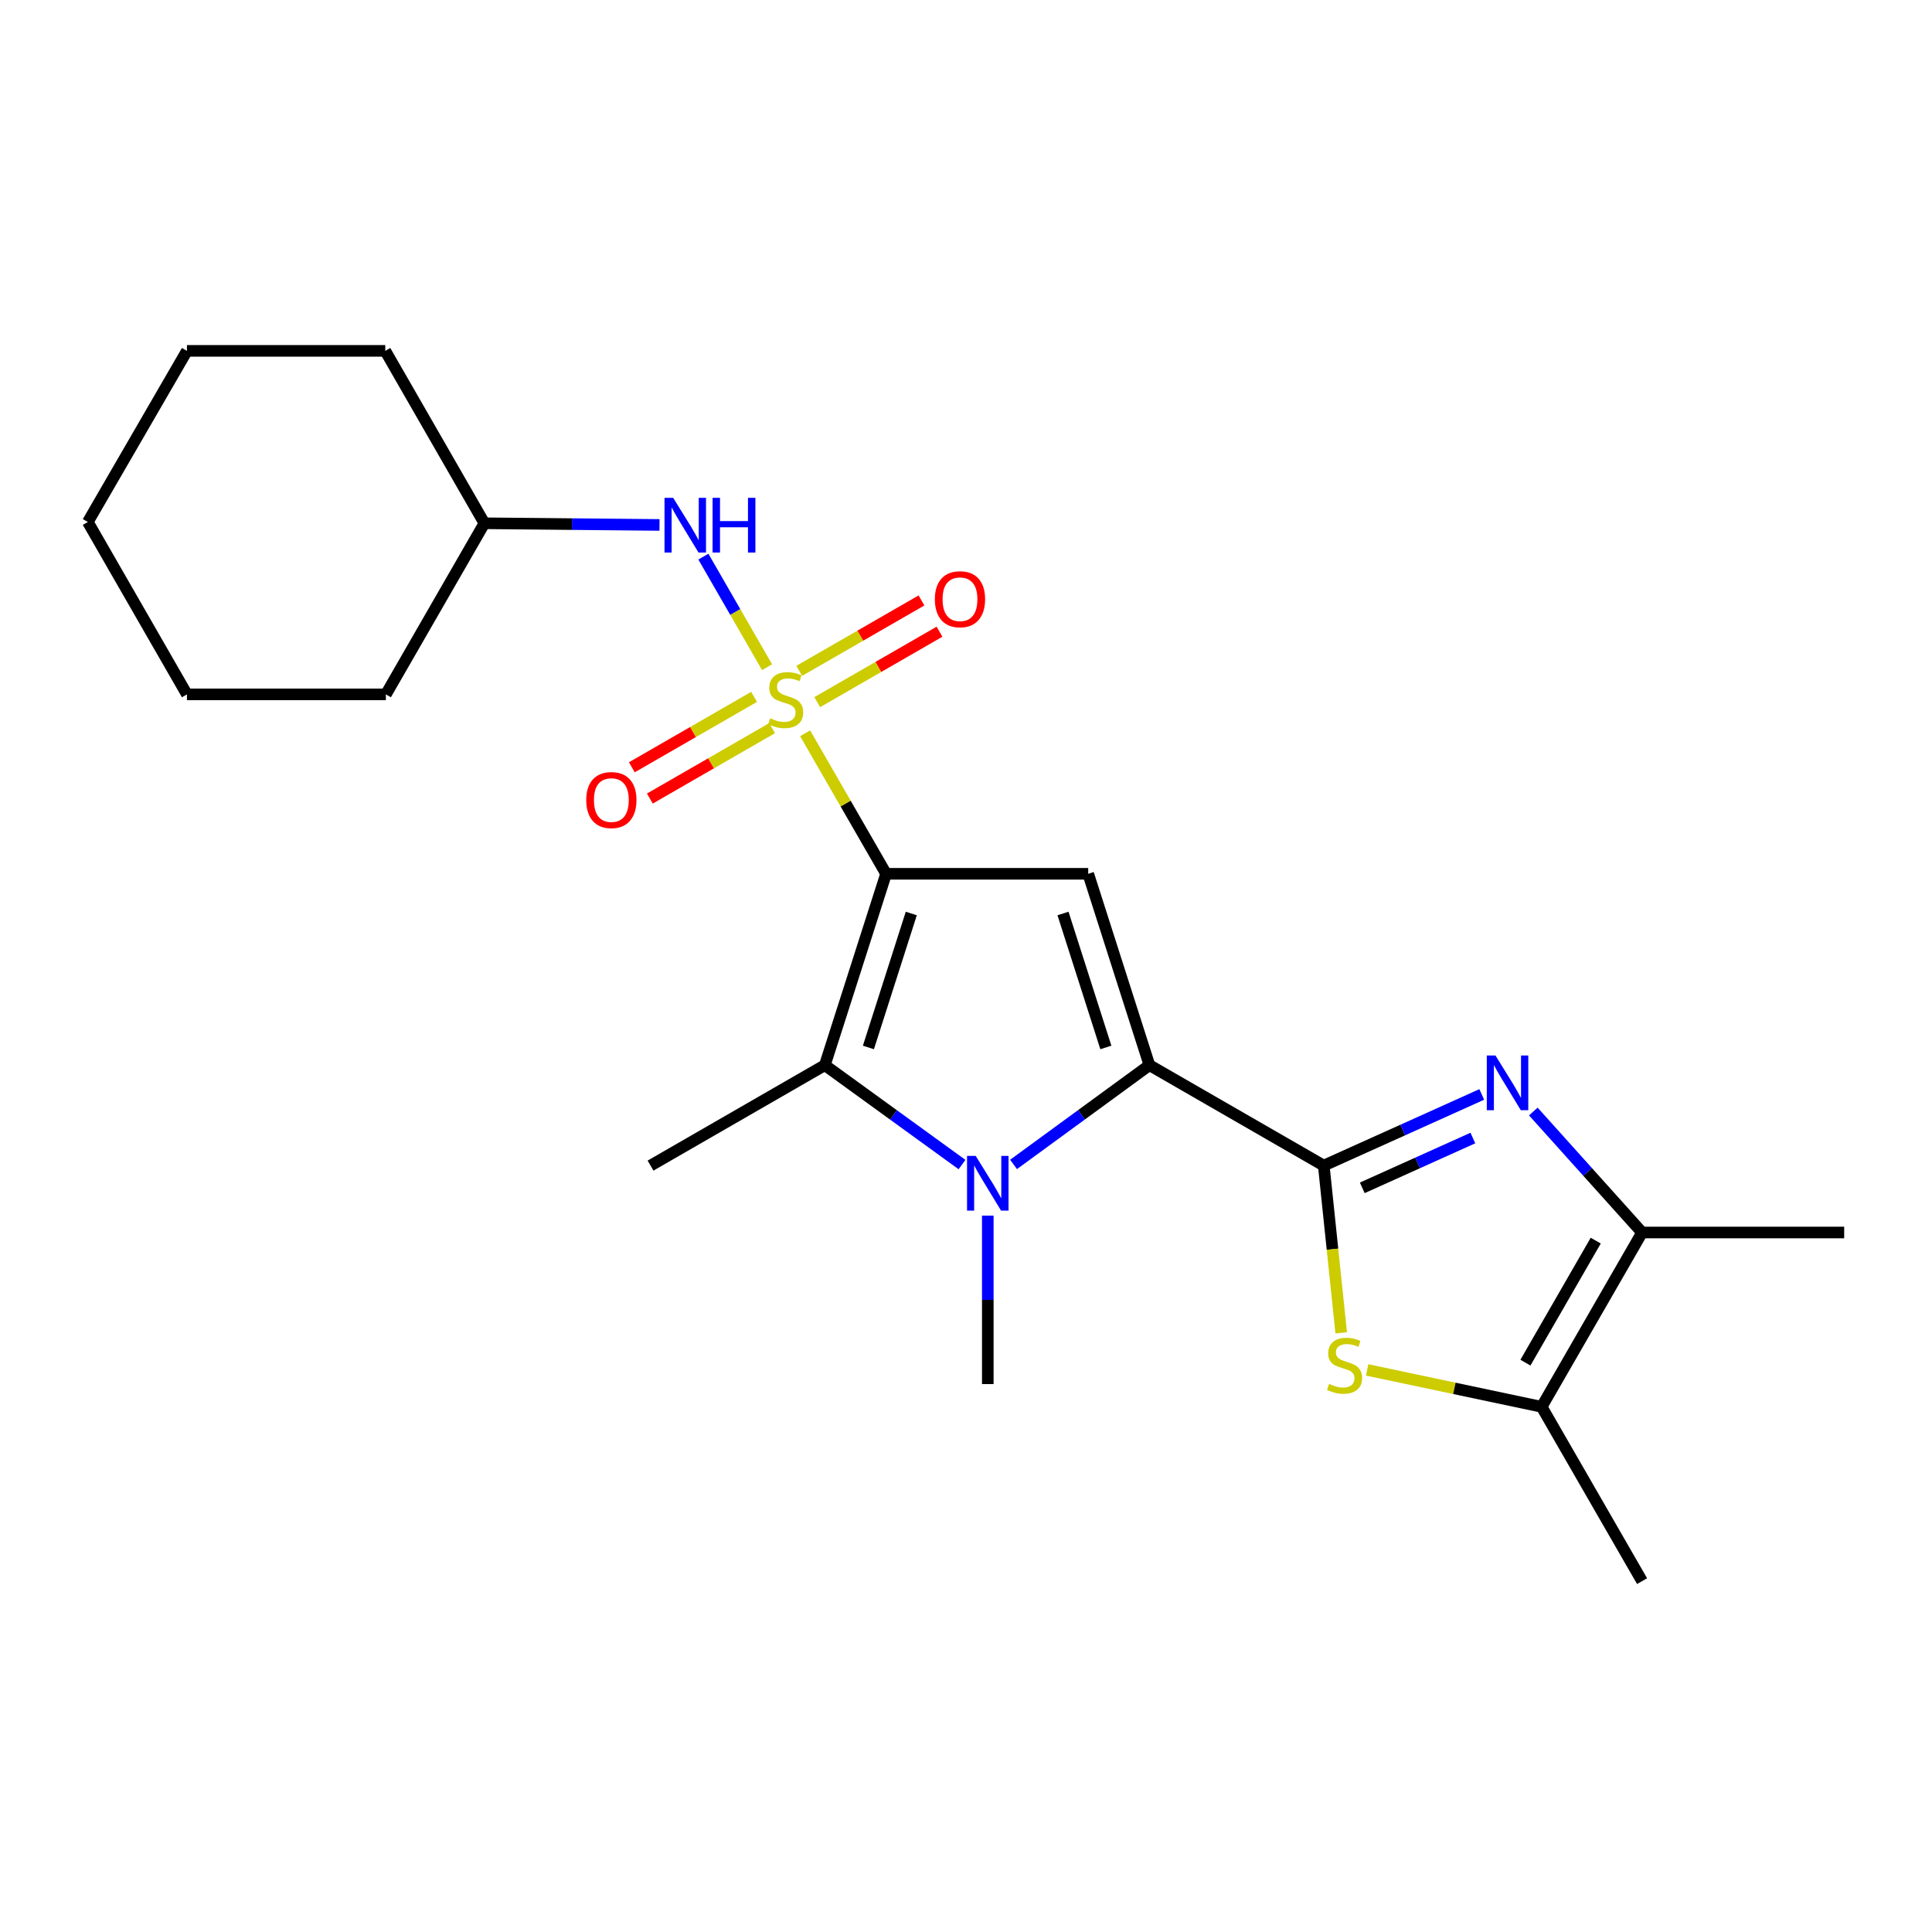 <?xml version='1.0' encoding='iso-8859-1'?>
<svg version='1.1' baseProfile='full'
              xmlns='http://www.w3.org/2000/svg'
                      xmlns:rdkit='http://www.rdkit.org/xml'
                      xmlns:xlink='http://www.w3.org/1999/xlink'
                  xml:space='preserve'
width='1000px' height='1000px' viewBox='0 0 1000 1000'>
<!-- END OF HEADER -->
<rect style='opacity:1.0;fill:#FFFFFF;stroke:none' width='1000' height='1000' x='0' y='0'> </rect>
<path class='bond-0' d='M 458.639,452.277 L 437.686,415.91' style='fill:none;fill-rule:evenodd;stroke:#000000;stroke-width:6px;stroke-linecap:butt;stroke-linejoin:miter;stroke-opacity:1' />
<path class='bond-0' d='M 437.686,415.91 L 416.733,379.544' style='fill:none;fill-rule:evenodd;stroke:#CCCC00;stroke-width:6px;stroke-linecap:butt;stroke-linejoin:miter;stroke-opacity:1' />
<path class='bond-4' d='M 458.639,452.277 L 563.251,452.277' style='fill:none;fill-rule:evenodd;stroke:#000000;stroke-width:6px;stroke-linecap:butt;stroke-linejoin:miter;stroke-opacity:1' />
<path class='bond-5' d='M 458.639,452.277 L 426.941,551.325' style='fill:none;fill-rule:evenodd;stroke:#000000;stroke-width:6px;stroke-linecap:butt;stroke-linejoin:miter;stroke-opacity:1' />
<path class='bond-5' d='M 471.678,472.828 L 449.489,542.162' style='fill:none;fill-rule:evenodd;stroke:#000000;stroke-width:6px;stroke-linecap:butt;stroke-linejoin:miter;stroke-opacity:1' />
<path class='bond-10' d='M 397.028,345.338 L 380.548,316.727' style='fill:none;fill-rule:evenodd;stroke:#CCCC00;stroke-width:6px;stroke-linecap:butt;stroke-linejoin:miter;stroke-opacity:1' />
<path class='bond-10' d='M 380.548,316.727 L 364.069,288.115' style='fill:none;fill-rule:evenodd;stroke:#0000FF;stroke-width:6px;stroke-linecap:butt;stroke-linejoin:miter;stroke-opacity:1' />
<path class='bond-11' d='M 423.006,363.424 L 454.645,345.198' style='fill:none;fill-rule:evenodd;stroke:#CCCC00;stroke-width:6px;stroke-linecap:butt;stroke-linejoin:miter;stroke-opacity:1' />
<path class='bond-11' d='M 454.645,345.198 L 486.283,326.971' style='fill:none;fill-rule:evenodd;stroke:#FF0000;stroke-width:6px;stroke-linecap:butt;stroke-linejoin:miter;stroke-opacity:1' />
<path class='bond-11' d='M 413.68,347.236 L 445.319,329.009' style='fill:none;fill-rule:evenodd;stroke:#CCCC00;stroke-width:6px;stroke-linecap:butt;stroke-linejoin:miter;stroke-opacity:1' />
<path class='bond-11' d='M 445.319,329.009 L 476.957,310.782' style='fill:none;fill-rule:evenodd;stroke:#FF0000;stroke-width:6px;stroke-linecap:butt;stroke-linejoin:miter;stroke-opacity:1' />
<path class='bond-12' d='M 390.315,360.695 L 358.676,378.919' style='fill:none;fill-rule:evenodd;stroke:#CCCC00;stroke-width:6px;stroke-linecap:butt;stroke-linejoin:miter;stroke-opacity:1' />
<path class='bond-12' d='M 358.676,378.919 L 327.038,397.142' style='fill:none;fill-rule:evenodd;stroke:#FF0000;stroke-width:6px;stroke-linecap:butt;stroke-linejoin:miter;stroke-opacity:1' />
<path class='bond-12' d='M 399.639,376.885 L 368.001,395.108' style='fill:none;fill-rule:evenodd;stroke:#CCCC00;stroke-width:6px;stroke-linecap:butt;stroke-linejoin:miter;stroke-opacity:1' />
<path class='bond-12' d='M 368.001,395.108 L 336.362,413.331' style='fill:none;fill-rule:evenodd;stroke:#FF0000;stroke-width:6px;stroke-linecap:butt;stroke-linejoin:miter;stroke-opacity:1' />
<path class='bond-1' d='M 594.938,551.325 L 563.251,452.277' style='fill:none;fill-rule:evenodd;stroke:#000000;stroke-width:6px;stroke-linecap:butt;stroke-linejoin:miter;stroke-opacity:1' />
<path class='bond-1' d='M 572.391,542.16 L 550.21,472.827' style='fill:none;fill-rule:evenodd;stroke:#000000;stroke-width:6px;stroke-linecap:butt;stroke-linejoin:miter;stroke-opacity:1' />
<path class='bond-2' d='M 594.938,551.325 L 685.175,603.314' style='fill:none;fill-rule:evenodd;stroke:#000000;stroke-width:6px;stroke-linecap:butt;stroke-linejoin:miter;stroke-opacity:1' />
<path class='bond-23' d='M 594.938,551.325 L 559.775,577.017' style='fill:none;fill-rule:evenodd;stroke:#000000;stroke-width:6px;stroke-linecap:butt;stroke-linejoin:miter;stroke-opacity:1' />
<path class='bond-23' d='M 559.775,577.017 L 524.612,602.708' style='fill:none;fill-rule:evenodd;stroke:#0000FF;stroke-width:6px;stroke-linecap:butt;stroke-linejoin:miter;stroke-opacity:1' />
<path class='bond-6' d='M 685.175,603.314 L 726.063,584.898' style='fill:none;fill-rule:evenodd;stroke:#000000;stroke-width:6px;stroke-linecap:butt;stroke-linejoin:miter;stroke-opacity:1' />
<path class='bond-6' d='M 726.063,584.898 L 766.952,566.481' style='fill:none;fill-rule:evenodd;stroke:#0000FF;stroke-width:6px;stroke-linecap:butt;stroke-linejoin:miter;stroke-opacity:1' />
<path class='bond-6' d='M 705.114,614.824 L 733.736,601.932' style='fill:none;fill-rule:evenodd;stroke:#000000;stroke-width:6px;stroke-linecap:butt;stroke-linejoin:miter;stroke-opacity:1' />
<path class='bond-6' d='M 733.736,601.932 L 762.358,589.041' style='fill:none;fill-rule:evenodd;stroke:#0000FF;stroke-width:6px;stroke-linecap:butt;stroke-linejoin:miter;stroke-opacity:1' />
<path class='bond-7' d='M 685.175,603.314 L 689.69,646.593' style='fill:none;fill-rule:evenodd;stroke:#000000;stroke-width:6px;stroke-linecap:butt;stroke-linejoin:miter;stroke-opacity:1' />
<path class='bond-7' d='M 689.69,646.593 L 694.205,689.871' style='fill:none;fill-rule:evenodd;stroke:#CCCC00;stroke-width:6px;stroke-linecap:butt;stroke-linejoin:miter;stroke-opacity:1' />
<path class='bond-3' d='M 497.938,602.777 L 462.44,577.051' style='fill:none;fill-rule:evenodd;stroke:#0000FF;stroke-width:6px;stroke-linecap:butt;stroke-linejoin:miter;stroke-opacity:1' />
<path class='bond-3' d='M 462.44,577.051 L 426.941,551.325' style='fill:none;fill-rule:evenodd;stroke:#000000;stroke-width:6px;stroke-linecap:butt;stroke-linejoin:miter;stroke-opacity:1' />
<path class='bond-13' d='M 511.282,629.207 L 511.282,672.801' style='fill:none;fill-rule:evenodd;stroke:#0000FF;stroke-width:6px;stroke-linecap:butt;stroke-linejoin:miter;stroke-opacity:1' />
<path class='bond-13' d='M 511.282,672.801 L 511.282,716.395' style='fill:none;fill-rule:evenodd;stroke:#000000;stroke-width:6px;stroke-linecap:butt;stroke-linejoin:miter;stroke-opacity:1' />
<path class='bond-14' d='M 426.941,551.325 L 336.715,603.314' style='fill:none;fill-rule:evenodd;stroke:#000000;stroke-width:6px;stroke-linecap:butt;stroke-linejoin:miter;stroke-opacity:1' />
<path class='bond-8' d='M 793.644,575.315 L 821.789,606.627' style='fill:none;fill-rule:evenodd;stroke:#0000FF;stroke-width:6px;stroke-linecap:butt;stroke-linejoin:miter;stroke-opacity:1' />
<path class='bond-8' d='M 821.789,606.627 L 849.934,637.939' style='fill:none;fill-rule:evenodd;stroke:#000000;stroke-width:6px;stroke-linecap:butt;stroke-linejoin:miter;stroke-opacity:1' />
<path class='bond-9' d='M 707.635,709.059 L 752.795,718.612' style='fill:none;fill-rule:evenodd;stroke:#CCCC00;stroke-width:6px;stroke-linecap:butt;stroke-linejoin:miter;stroke-opacity:1' />
<path class='bond-9' d='M 752.795,718.612 L 797.955,728.165' style='fill:none;fill-rule:evenodd;stroke:#000000;stroke-width:6px;stroke-linecap:butt;stroke-linejoin:miter;stroke-opacity:1' />
<path class='bond-16' d='M 849.934,637.939 L 954.545,637.939' style='fill:none;fill-rule:evenodd;stroke:#000000;stroke-width:6px;stroke-linecap:butt;stroke-linejoin:miter;stroke-opacity:1' />
<path class='bond-24' d='M 849.934,637.939 L 797.955,728.165' style='fill:none;fill-rule:evenodd;stroke:#000000;stroke-width:6px;stroke-linecap:butt;stroke-linejoin:miter;stroke-opacity:1' />
<path class='bond-24' d='M 825.949,642.147 L 789.563,705.305' style='fill:none;fill-rule:evenodd;stroke:#000000;stroke-width:6px;stroke-linecap:butt;stroke-linejoin:miter;stroke-opacity:1' />
<path class='bond-17' d='M 797.955,728.165 L 849.934,818.391' style='fill:none;fill-rule:evenodd;stroke:#000000;stroke-width:6px;stroke-linecap:butt;stroke-linejoin:miter;stroke-opacity:1' />
<path class='bond-15' d='M 341.352,271.708 L 296.038,271.278' style='fill:none;fill-rule:evenodd;stroke:#0000FF;stroke-width:6px;stroke-linecap:butt;stroke-linejoin:miter;stroke-opacity:1' />
<path class='bond-15' d='M 296.038,271.278 L 250.723,270.849' style='fill:none;fill-rule:evenodd;stroke:#000000;stroke-width:6px;stroke-linecap:butt;stroke-linejoin:miter;stroke-opacity:1' />
<path class='bond-18' d='M 250.723,270.849 L 199.419,181.609' style='fill:none;fill-rule:evenodd;stroke:#000000;stroke-width:6px;stroke-linecap:butt;stroke-linejoin:miter;stroke-opacity:1' />
<path class='bond-19' d='M 250.723,270.849 L 199.731,359.414' style='fill:none;fill-rule:evenodd;stroke:#000000;stroke-width:6px;stroke-linecap:butt;stroke-linejoin:miter;stroke-opacity:1' />
<path class='bond-21' d='M 199.419,181.609 L 96.759,181.609' style='fill:none;fill-rule:evenodd;stroke:#000000;stroke-width:6px;stroke-linecap:butt;stroke-linejoin:miter;stroke-opacity:1' />
<path class='bond-20' d='M 199.731,359.414 L 96.759,359.414' style='fill:none;fill-rule:evenodd;stroke:#000000;stroke-width:6px;stroke-linecap:butt;stroke-linejoin:miter;stroke-opacity:1' />
<path class='bond-22' d='M 96.759,359.414 L 45.455,270.184' style='fill:none;fill-rule:evenodd;stroke:#000000;stroke-width:6px;stroke-linecap:butt;stroke-linejoin:miter;stroke-opacity:1' />
<path class='bond-25' d='M 96.759,181.609 L 45.455,270.184' style='fill:none;fill-rule:evenodd;stroke:#000000;stroke-width:6px;stroke-linecap:butt;stroke-linejoin:miter;stroke-opacity:1' />
<path  class='atom-1' d='M 398.66 371.781
Q 398.98 371.901, 400.3 372.461
Q 401.62 373.021, 403.06 373.381
Q 404.54 373.701, 405.98 373.701
Q 408.66 373.701, 410.22 372.421
Q 411.78 371.101, 411.78 368.821
Q 411.78 367.261, 410.98 366.301
Q 410.22 365.341, 409.02 364.821
Q 407.82 364.301, 405.82 363.701
Q 403.3 362.941, 401.78 362.221
Q 400.3 361.501, 399.22 359.981
Q 398.18 358.461, 398.18 355.901
Q 398.18 352.341, 400.58 350.141
Q 403.02 347.941, 407.82 347.941
Q 411.1 347.941, 414.82 349.501
L 413.9 352.581
Q 410.5 351.181, 407.94 351.181
Q 405.18 351.181, 403.66 352.341
Q 402.14 353.461, 402.18 355.421
Q 402.18 356.941, 402.94 357.861
Q 403.74 358.781, 404.86 359.301
Q 406.02 359.821, 407.94 360.421
Q 410.5 361.221, 412.02 362.021
Q 413.54 362.821, 414.62 364.461
Q 415.74 366.061, 415.74 368.821
Q 415.74 372.741, 413.1 374.861
Q 410.5 376.941, 406.14 376.941
Q 403.62 376.941, 401.7 376.381
Q 399.82 375.861, 397.58 374.941
L 398.66 371.781
' fill='#CCCC00'/>
<path  class='atom-4' d='M 505.022 598.288
L 514.302 613.288
Q 515.222 614.768, 516.702 617.448
Q 518.182 620.128, 518.262 620.288
L 518.262 598.288
L 522.022 598.288
L 522.022 626.608
L 518.142 626.608
L 508.182 610.208
Q 507.022 608.288, 505.782 606.088
Q 504.582 603.888, 504.222 603.208
L 504.222 626.608
L 500.542 626.608
L 500.542 598.288
L 505.022 598.288
' fill='#0000FF'/>
<path  class='atom-7' d='M 774.04 546.309
L 783.32 561.309
Q 784.24 562.789, 785.72 565.469
Q 787.2 568.149, 787.28 568.309
L 787.28 546.309
L 791.04 546.309
L 791.04 574.629
L 787.16 574.629
L 777.2 558.229
Q 776.04 556.309, 774.8 554.109
Q 773.6 551.909, 773.24 551.229
L 773.24 574.629
L 769.56 574.629
L 769.56 546.309
L 774.04 546.309
' fill='#0000FF'/>
<path  class='atom-8' d='M 687.948 716.307
Q 688.268 716.427, 689.588 716.987
Q 690.908 717.547, 692.348 717.907
Q 693.828 718.227, 695.268 718.227
Q 697.948 718.227, 699.508 716.947
Q 701.068 715.627, 701.068 713.347
Q 701.068 711.787, 700.268 710.827
Q 699.508 709.867, 698.308 709.347
Q 697.108 708.827, 695.108 708.227
Q 692.588 707.467, 691.068 706.747
Q 689.588 706.027, 688.508 704.507
Q 687.468 702.987, 687.468 700.427
Q 687.468 696.867, 689.868 694.667
Q 692.308 692.467, 697.108 692.467
Q 700.388 692.467, 704.108 694.027
L 703.188 697.107
Q 699.788 695.707, 697.228 695.707
Q 694.468 695.707, 692.948 696.867
Q 691.428 697.987, 691.468 699.947
Q 691.468 701.467, 692.228 702.387
Q 693.028 703.307, 694.148 703.827
Q 695.308 704.347, 697.228 704.947
Q 699.788 705.747, 701.308 706.547
Q 702.828 707.347, 703.908 708.987
Q 705.028 710.587, 705.028 713.347
Q 705.028 717.267, 702.388 719.387
Q 699.788 721.467, 695.428 721.467
Q 692.908 721.467, 690.988 720.907
Q 689.108 720.387, 686.868 719.467
L 687.948 716.307
' fill='#CCCC00'/>
<path  class='atom-11' d='M 348.432 257.675
L 357.712 272.675
Q 358.632 274.155, 360.112 276.835
Q 361.592 279.515, 361.672 279.675
L 361.672 257.675
L 365.432 257.675
L 365.432 285.995
L 361.552 285.995
L 351.592 269.595
Q 350.432 267.675, 349.192 265.475
Q 347.992 263.275, 347.632 262.595
L 347.632 285.995
L 343.952 285.995
L 343.952 257.675
L 348.432 257.675
' fill='#0000FF'/>
<path  class='atom-11' d='M 368.832 257.675
L 372.672 257.675
L 372.672 269.715
L 387.152 269.715
L 387.152 257.675
L 390.992 257.675
L 390.992 285.995
L 387.152 285.995
L 387.152 272.915
L 372.672 272.915
L 372.672 285.995
L 368.832 285.995
L 368.832 257.675
' fill='#0000FF'/>
<path  class='atom-12' d='M 483.886 310.162
Q 483.886 303.362, 487.246 299.562
Q 490.606 295.762, 496.886 295.762
Q 503.166 295.762, 506.526 299.562
Q 509.886 303.362, 509.886 310.162
Q 509.886 317.042, 506.486 320.962
Q 503.086 324.842, 496.886 324.842
Q 490.646 324.842, 487.246 320.962
Q 483.886 317.082, 483.886 310.162
M 496.886 321.642
Q 501.206 321.642, 503.526 318.762
Q 505.886 315.842, 505.886 310.162
Q 505.886 304.602, 503.526 301.802
Q 501.206 298.962, 496.886 298.962
Q 492.566 298.962, 490.206 301.762
Q 487.886 304.562, 487.886 310.162
Q 487.886 315.882, 490.206 318.762
Q 492.566 321.642, 496.886 321.642
' fill='#FF0000'/>
<path  class='atom-13' d='M 303.434 414.109
Q 303.434 407.309, 306.794 403.509
Q 310.154 399.709, 316.434 399.709
Q 322.714 399.709, 326.074 403.509
Q 329.434 407.309, 329.434 414.109
Q 329.434 420.989, 326.034 424.909
Q 322.634 428.789, 316.434 428.789
Q 310.194 428.789, 306.794 424.909
Q 303.434 421.029, 303.434 414.109
M 316.434 425.589
Q 320.754 425.589, 323.074 422.709
Q 325.434 419.789, 325.434 414.109
Q 325.434 408.549, 323.074 405.749
Q 320.754 402.909, 316.434 402.909
Q 312.114 402.909, 309.754 405.709
Q 307.434 408.509, 307.434 414.109
Q 307.434 419.829, 309.754 422.709
Q 312.114 425.589, 316.434 425.589
' fill='#FF0000'/>
</svg>
